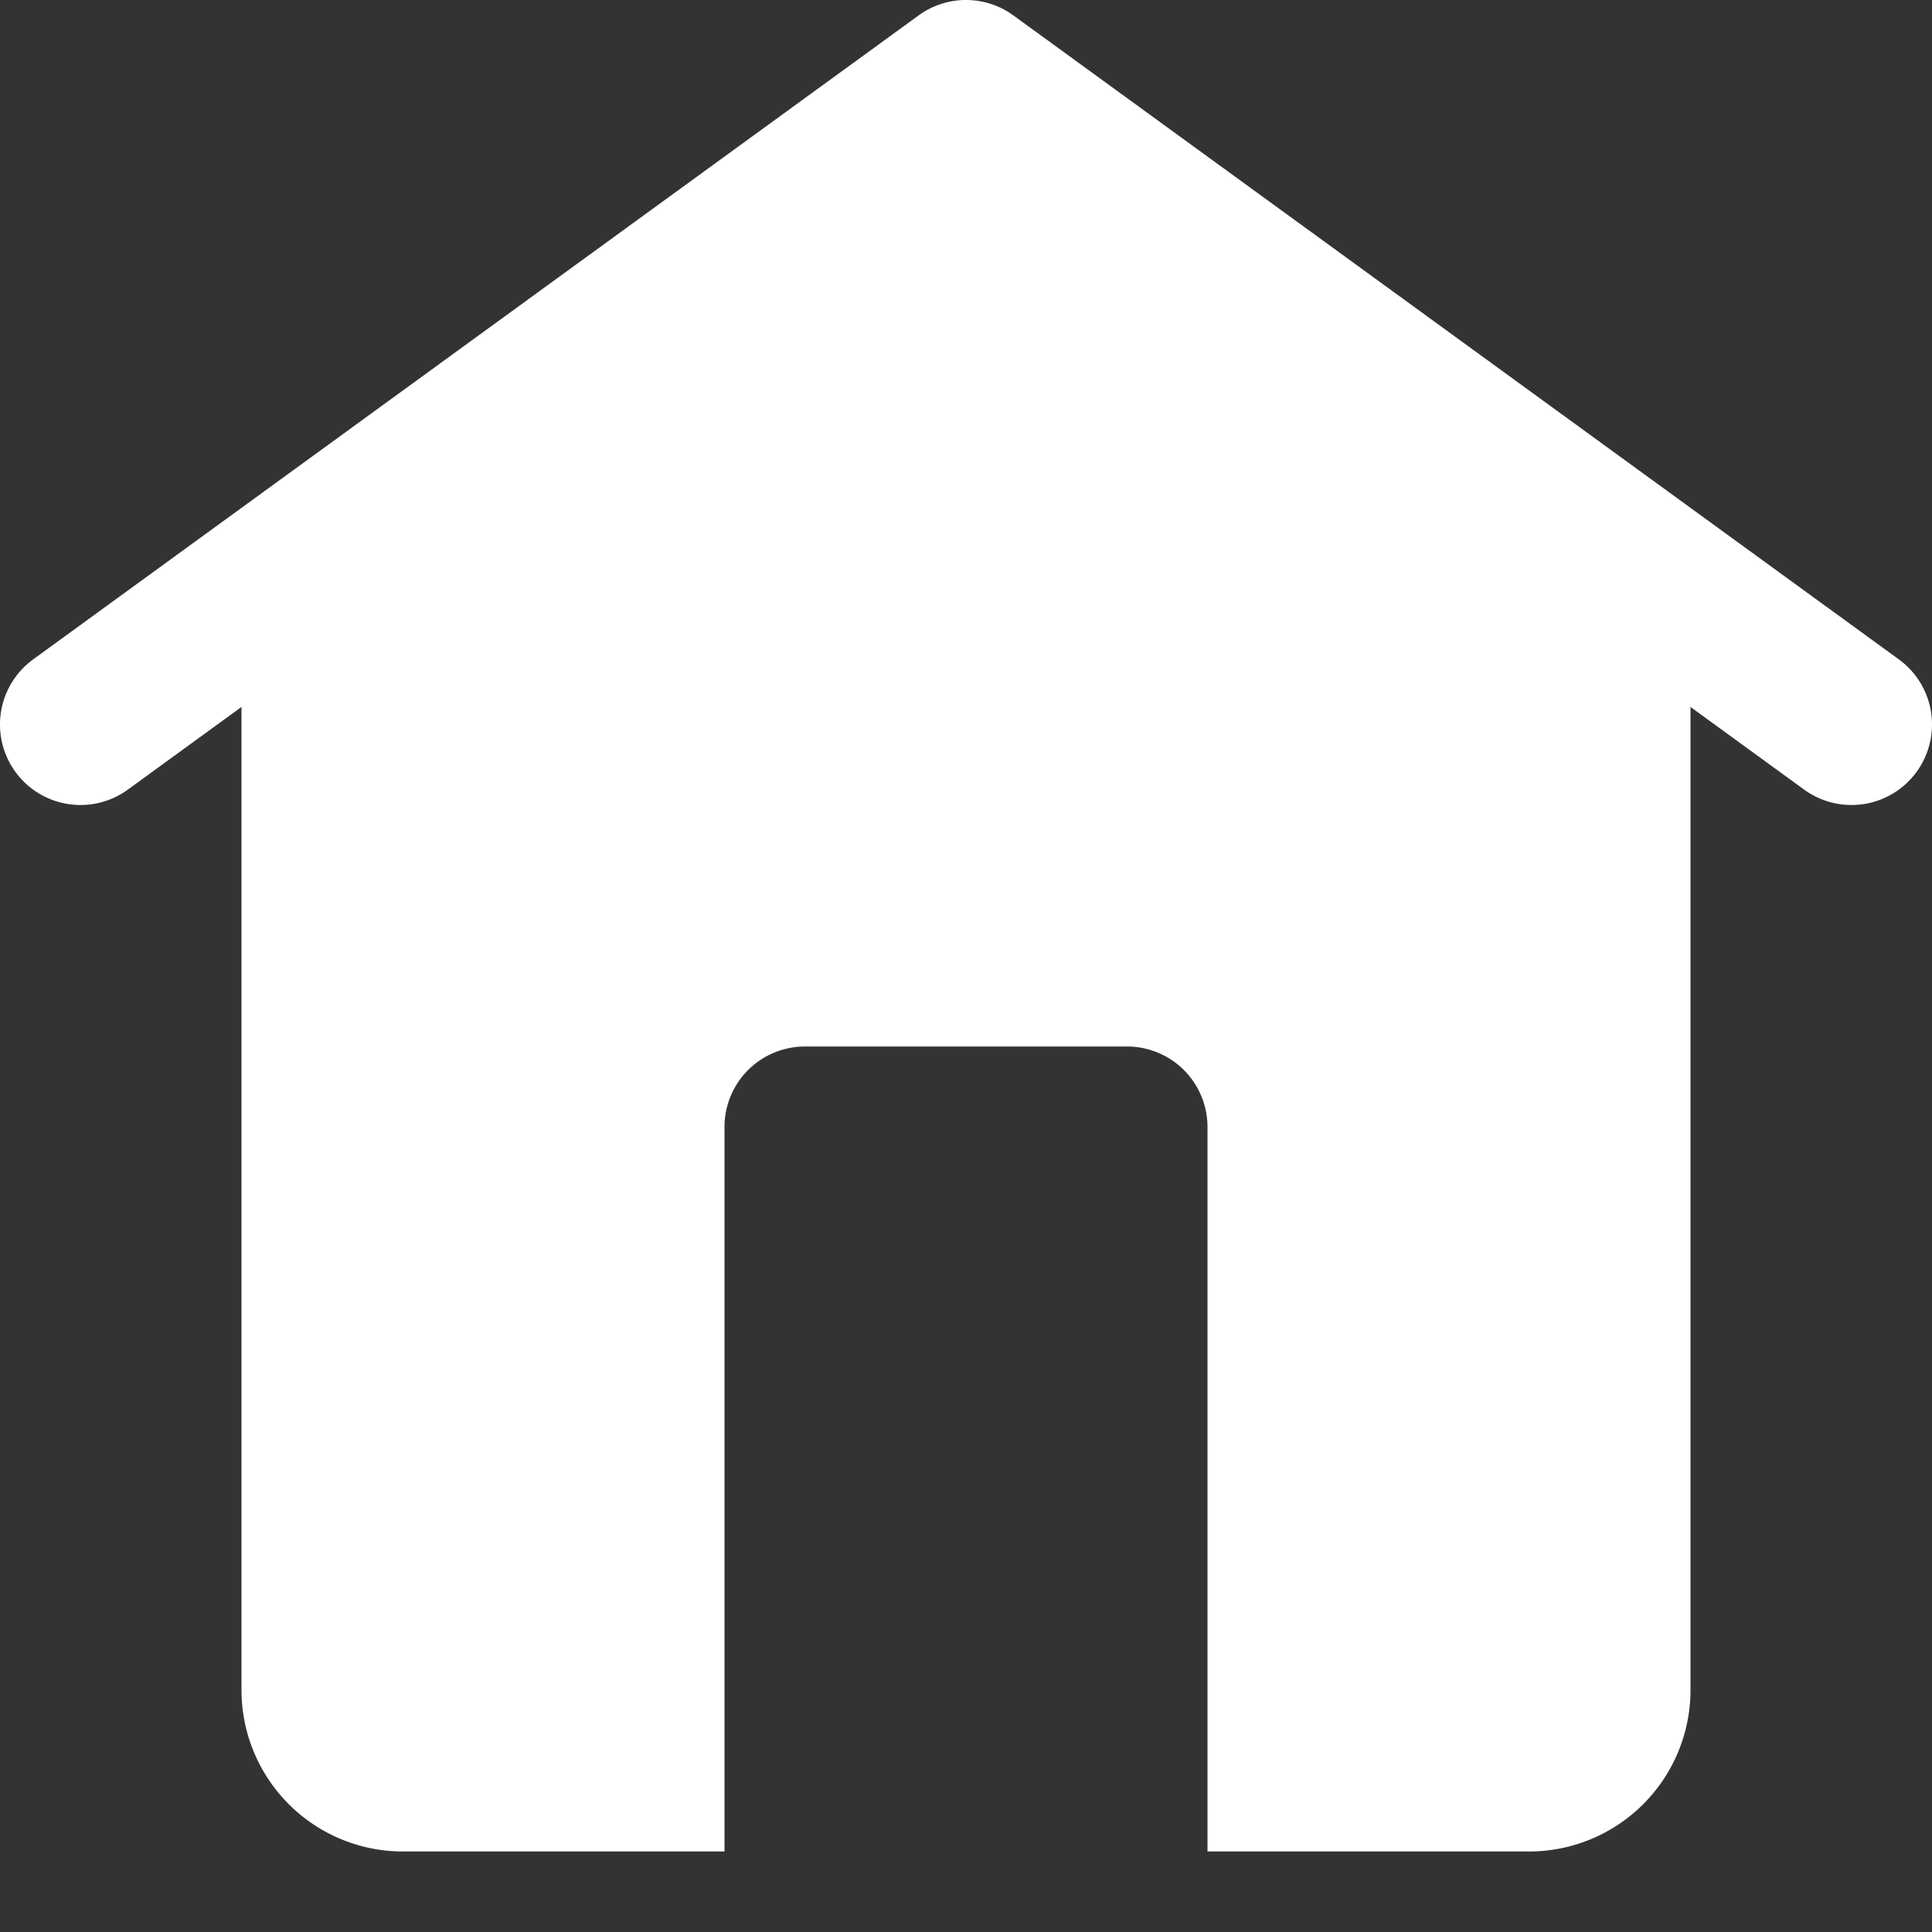 <svg id="Icons" viewBox="0 0 24 24" xmlns="http://www.w3.org/2000/svg"><rect x="0" y="0" width="24" height="24" fill="#333333" stroke="none"/><defs><style>.cls-1{fill:#232323;}</style></defs><path d="M23.588,8.191l-11-8a1,1,0,0,0-1.176,0l-11,8A1,1,0,0,0,1.588,9.809L3,8.782V21a2.006,2.006,0,0,0,2,2H9V14a1,1,0,0,1,1-1h4a1,1,0,0,1,1,1v9h4a2.006,2.006,0,0,0,2-2V8.782l1.412,1.027a1,1,0,1,0,1.176-1.618Z" fill="#ffffff" opacity="1" original-fill="#232323"></path></svg>